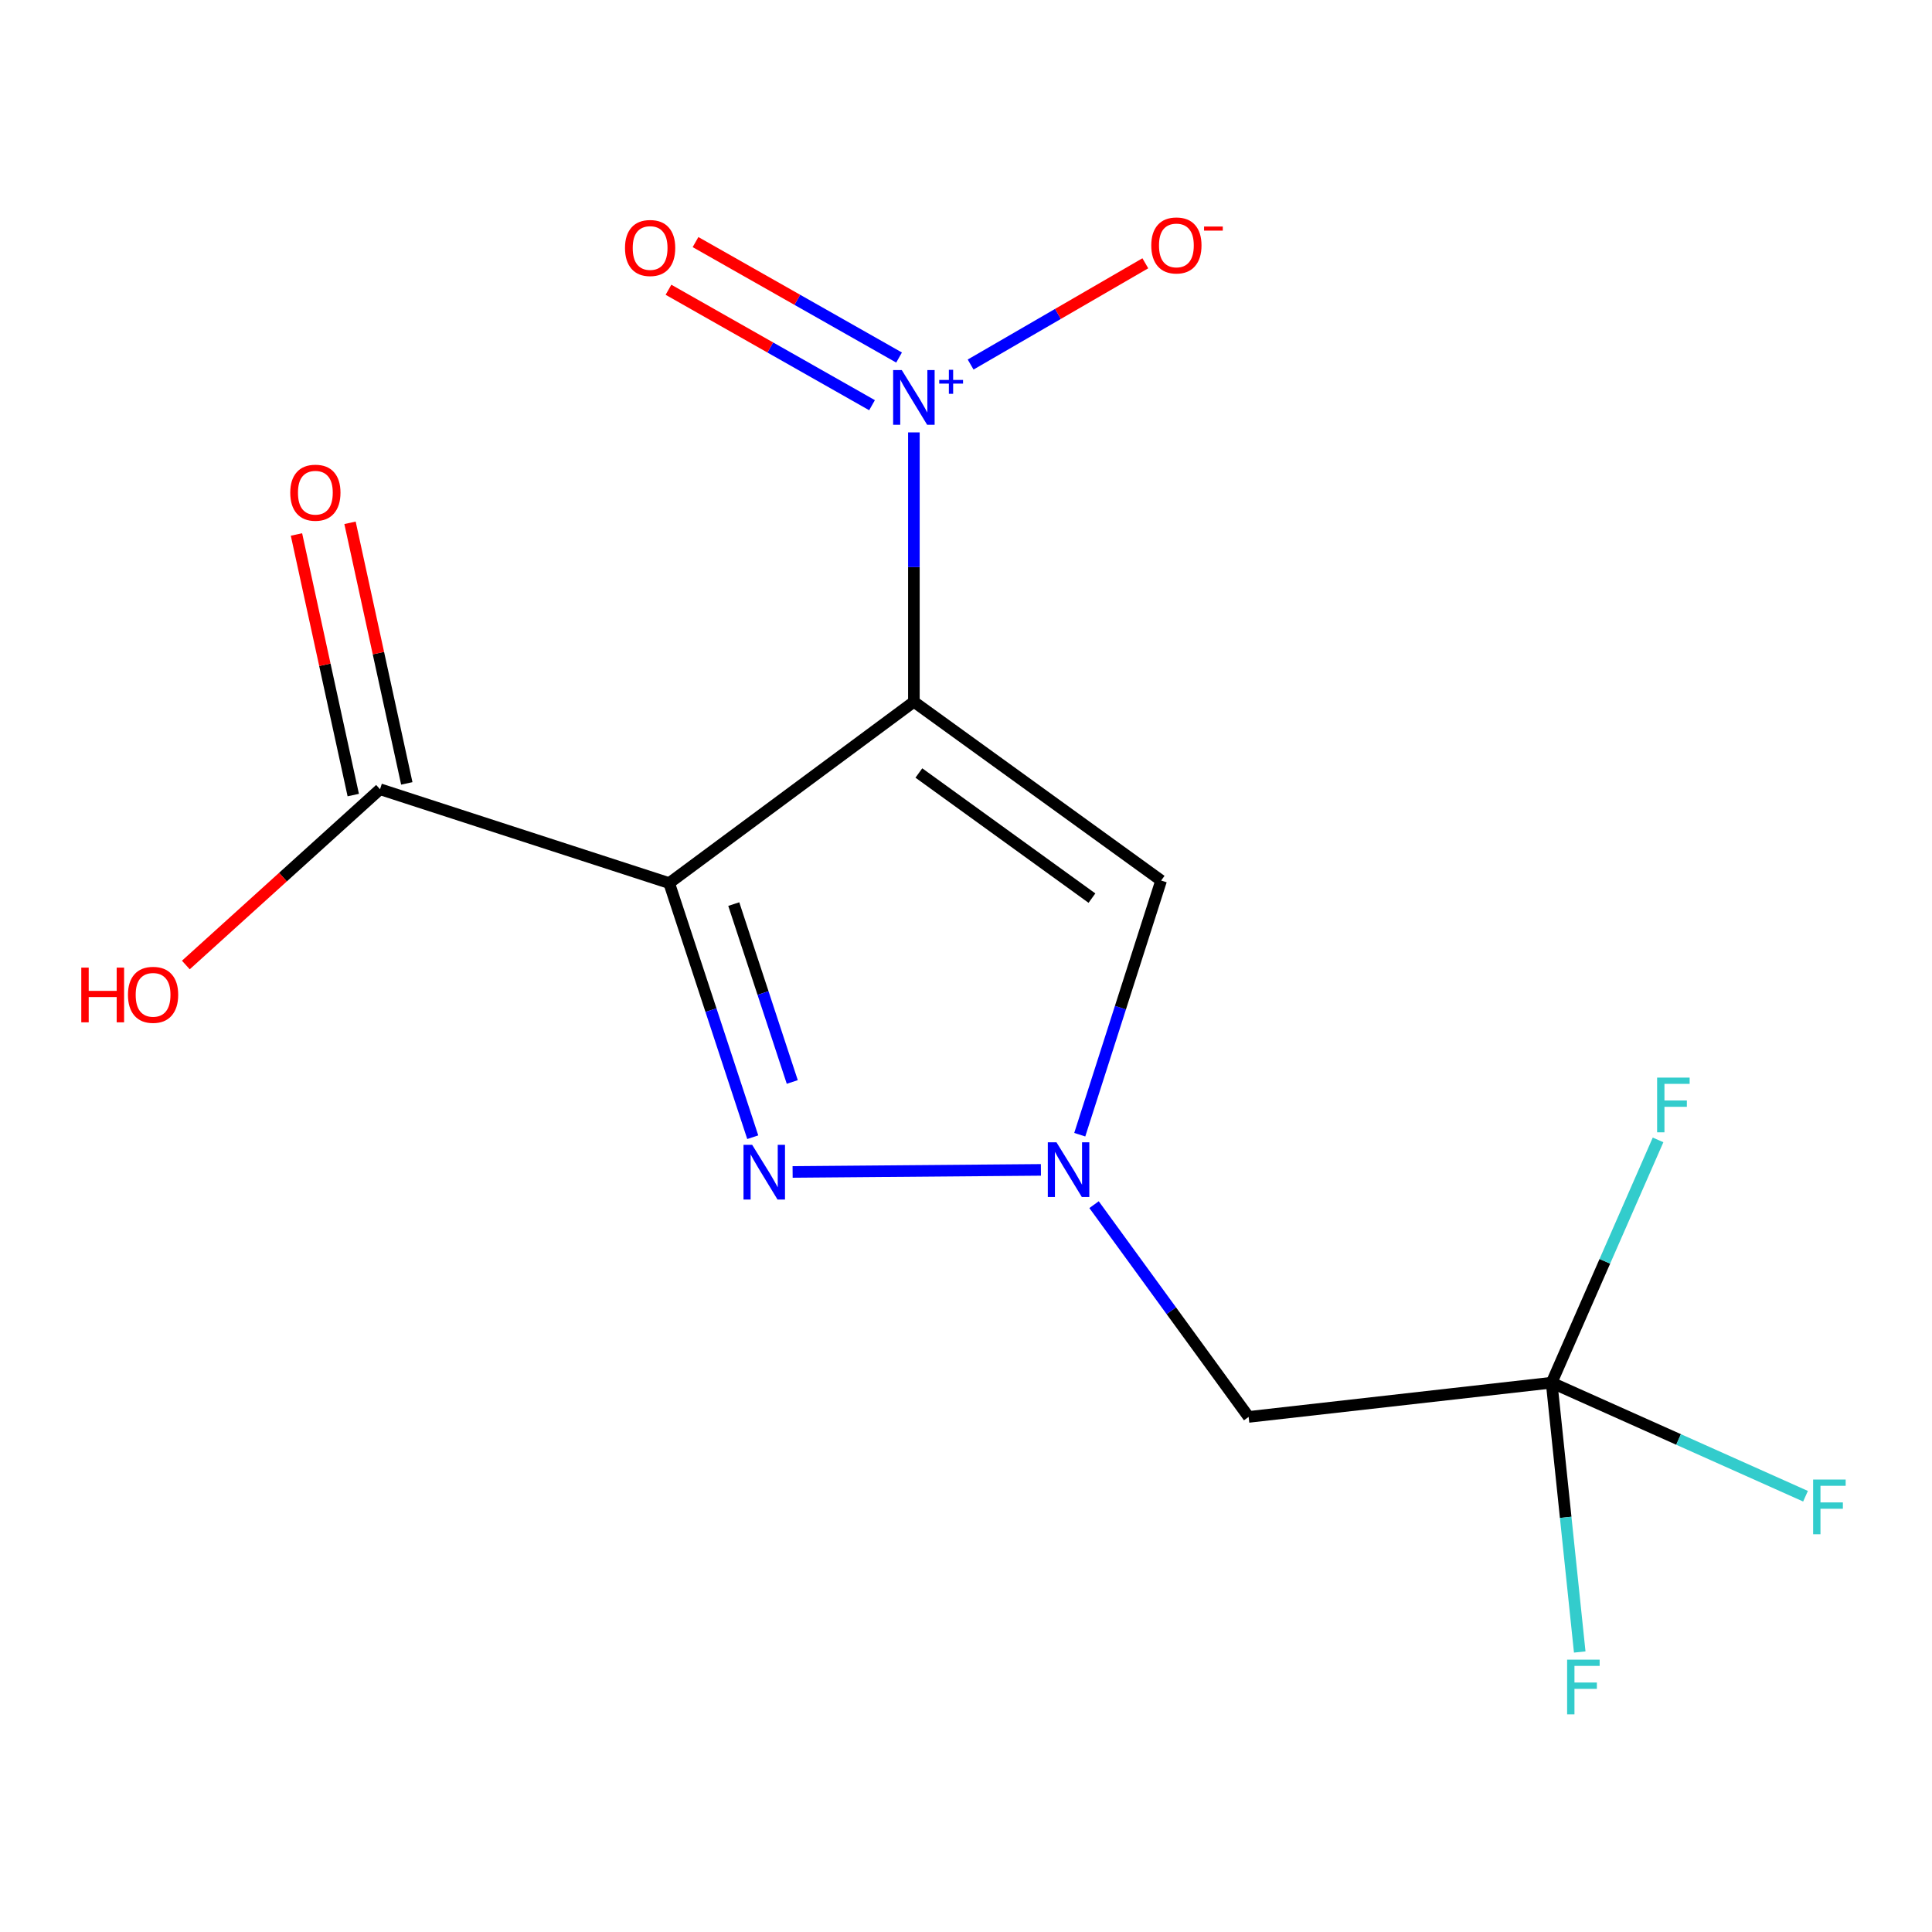 <?xml version='1.0' encoding='iso-8859-1'?>
<svg version='1.1' baseProfile='full'
              xmlns='http://www.w3.org/2000/svg'
                      xmlns:rdkit='http://www.rdkit.org/xml'
                      xmlns:xlink='http://www.w3.org/1999/xlink'
                  xml:space='preserve'
width='1000px' height='1000px' viewBox='0 0 1000 1000'>
<!-- END OF HEADER -->
<rect style='opacity:1.0;fill:#FFFFFF;stroke:none' width='1000' height='1000' x='0' y='0'> </rect>
<path class='bond-0' d='M 473.023,363.237 L 346.366,457.087' style='fill:none;fill-rule:evenodd;stroke:#000000;stroke-width:6px;stroke-linecap:butt;stroke-linejoin:miter;stroke-opacity:1' />
<path class='bond-1' d='M 473.023,363.237 L 473.023,293.523' style='fill:none;fill-rule:evenodd;stroke:#000000;stroke-width:6px;stroke-linecap:butt;stroke-linejoin:miter;stroke-opacity:1' />
<path class='bond-1' d='M 473.023,293.523 L 473.023,223.809' style='fill:none;fill-rule:evenodd;stroke:#0000FF;stroke-width:6px;stroke-linecap:butt;stroke-linejoin:miter;stroke-opacity:1' />
<path class='bond-4' d='M 473.023,363.237 L 601.004,455.763' style='fill:none;fill-rule:evenodd;stroke:#000000;stroke-width:6px;stroke-linecap:butt;stroke-linejoin:miter;stroke-opacity:1' />
<path class='bond-4' d='M 475.603,400.101 L 565.189,464.869' style='fill:none;fill-rule:evenodd;stroke:#000000;stroke-width:6px;stroke-linecap:butt;stroke-linejoin:miter;stroke-opacity:1' />
<path class='bond-2' d='M 346.366,457.087 L 367.995,522.853' style='fill:none;fill-rule:evenodd;stroke:#000000;stroke-width:6px;stroke-linecap:butt;stroke-linejoin:miter;stroke-opacity:1' />
<path class='bond-2' d='M 367.995,522.853 L 389.624,588.62' style='fill:none;fill-rule:evenodd;stroke:#0000FF;stroke-width:6px;stroke-linecap:butt;stroke-linejoin:miter;stroke-opacity:1' />
<path class='bond-2' d='M 379.798,467.956 L 394.939,513.992' style='fill:none;fill-rule:evenodd;stroke:#000000;stroke-width:6px;stroke-linecap:butt;stroke-linejoin:miter;stroke-opacity:1' />
<path class='bond-2' d='M 394.939,513.992 L 410.079,560.029' style='fill:none;fill-rule:evenodd;stroke:#0000FF;stroke-width:6px;stroke-linecap:butt;stroke-linejoin:miter;stroke-opacity:1' />
<path class='bond-5' d='M 346.366,457.087 L 196.704,408.507' style='fill:none;fill-rule:evenodd;stroke:#000000;stroke-width:6px;stroke-linecap:butt;stroke-linejoin:miter;stroke-opacity:1' />
<path class='bond-8' d='M 502.394,188.687 L 547.607,162.481' style='fill:none;fill-rule:evenodd;stroke:#0000FF;stroke-width:6px;stroke-linecap:butt;stroke-linejoin:miter;stroke-opacity:1' />
<path class='bond-8' d='M 547.607,162.481 L 592.821,136.275' style='fill:none;fill-rule:evenodd;stroke:#FF0000;stroke-width:6px;stroke-linecap:butt;stroke-linejoin:miter;stroke-opacity:1' />
<path class='bond-9' d='M 465.356,185.059 L 412.678,155.181' style='fill:none;fill-rule:evenodd;stroke:#0000FF;stroke-width:6px;stroke-linecap:butt;stroke-linejoin:miter;stroke-opacity:1' />
<path class='bond-9' d='M 412.678,155.181 L 360.001,125.304' style='fill:none;fill-rule:evenodd;stroke:#FF0000;stroke-width:6px;stroke-linecap:butt;stroke-linejoin:miter;stroke-opacity:1' />
<path class='bond-9' d='M 451.363,209.73 L 398.686,179.853' style='fill:none;fill-rule:evenodd;stroke:#0000FF;stroke-width:6px;stroke-linecap:butt;stroke-linejoin:miter;stroke-opacity:1' />
<path class='bond-9' d='M 398.686,179.853 L 346.008,149.975' style='fill:none;fill-rule:evenodd;stroke:#FF0000;stroke-width:6px;stroke-linecap:butt;stroke-linejoin:miter;stroke-opacity:1' />
<path class='bond-15' d='M 410.254,606.596 L 538.775,605.529' style='fill:none;fill-rule:evenodd;stroke:#0000FF;stroke-width:6px;stroke-linecap:butt;stroke-linejoin:miter;stroke-opacity:1' />
<path class='bond-3' d='M 558.878,587.322 L 579.941,521.543' style='fill:none;fill-rule:evenodd;stroke:#0000FF;stroke-width:6px;stroke-linecap:butt;stroke-linejoin:miter;stroke-opacity:1' />
<path class='bond-3' d='M 579.941,521.543 L 601.004,455.763' style='fill:none;fill-rule:evenodd;stroke:#000000;stroke-width:6px;stroke-linecap:butt;stroke-linejoin:miter;stroke-opacity:1' />
<path class='bond-7' d='M 566.281,623.528 L 606.285,678.459' style='fill:none;fill-rule:evenodd;stroke:#0000FF;stroke-width:6px;stroke-linecap:butt;stroke-linejoin:miter;stroke-opacity:1' />
<path class='bond-7' d='M 606.285,678.459 L 646.29,733.391' style='fill:none;fill-rule:evenodd;stroke:#000000;stroke-width:6px;stroke-linecap:butt;stroke-linejoin:miter;stroke-opacity:1' />
<path class='bond-10' d='M 210.56,405.487 L 195.862,338.047' style='fill:none;fill-rule:evenodd;stroke:#000000;stroke-width:6px;stroke-linecap:butt;stroke-linejoin:miter;stroke-opacity:1' />
<path class='bond-10' d='M 195.862,338.047 L 181.165,270.606' style='fill:none;fill-rule:evenodd;stroke:#FF0000;stroke-width:6px;stroke-linecap:butt;stroke-linejoin:miter;stroke-opacity:1' />
<path class='bond-10' d='M 182.847,411.527 L 168.15,344.087' style='fill:none;fill-rule:evenodd;stroke:#000000;stroke-width:6px;stroke-linecap:butt;stroke-linejoin:miter;stroke-opacity:1' />
<path class='bond-10' d='M 168.15,344.087 L 153.452,276.646' style='fill:none;fill-rule:evenodd;stroke:#FF0000;stroke-width:6px;stroke-linecap:butt;stroke-linejoin:miter;stroke-opacity:1' />
<path class='bond-14' d='M 196.704,408.507 L 146.449,453.996' style='fill:none;fill-rule:evenodd;stroke:#000000;stroke-width:6px;stroke-linecap:butt;stroke-linejoin:miter;stroke-opacity:1' />
<path class='bond-14' d='M 146.449,453.996 L 96.195,499.485' style='fill:none;fill-rule:evenodd;stroke:#FF0000;stroke-width:6px;stroke-linecap:butt;stroke-linejoin:miter;stroke-opacity:1' />
<path class='bond-6' d='M 803.122,715.679 L 646.29,733.391' style='fill:none;fill-rule:evenodd;stroke:#000000;stroke-width:6px;stroke-linecap:butt;stroke-linejoin:miter;stroke-opacity:1' />
<path class='bond-11' d='M 803.122,715.679 L 830.665,652.845' style='fill:none;fill-rule:evenodd;stroke:#000000;stroke-width:6px;stroke-linecap:butt;stroke-linejoin:miter;stroke-opacity:1' />
<path class='bond-11' d='M 830.665,652.845 L 858.209,590.01' style='fill:none;fill-rule:evenodd;stroke:#33CCCC;stroke-width:6px;stroke-linecap:butt;stroke-linejoin:miter;stroke-opacity:1' />
<path class='bond-12' d='M 803.122,715.679 L 868.828,745.061' style='fill:none;fill-rule:evenodd;stroke:#000000;stroke-width:6px;stroke-linecap:butt;stroke-linejoin:miter;stroke-opacity:1' />
<path class='bond-12' d='M 868.828,745.061 L 934.534,774.443' style='fill:none;fill-rule:evenodd;stroke:#33CCCC;stroke-width:6px;stroke-linecap:butt;stroke-linejoin:miter;stroke-opacity:1' />
<path class='bond-13' d='M 803.122,715.679 L 810.394,785.375' style='fill:none;fill-rule:evenodd;stroke:#000000;stroke-width:6px;stroke-linecap:butt;stroke-linejoin:miter;stroke-opacity:1' />
<path class='bond-13' d='M 810.394,785.375 L 817.667,855.07' style='fill:none;fill-rule:evenodd;stroke:#33CCCC;stroke-width:6px;stroke-linecap:butt;stroke-linejoin:miter;stroke-opacity:1' />
<path  class='atom-2' d='M 466.763 191.551
L 476.043 206.551
Q 476.963 208.031, 478.443 210.711
Q 479.923 213.391, 480.003 213.551
L 480.003 191.551
L 483.763 191.551
L 483.763 219.871
L 479.883 219.871
L 469.923 203.471
Q 468.763 201.551, 467.523 199.351
Q 466.323 197.151, 465.963 196.471
L 465.963 219.871
L 462.283 219.871
L 462.283 191.551
L 466.763 191.551
' fill='#0000FF'/>
<path  class='atom-2' d='M 486.139 196.656
L 491.129 196.656
L 491.129 191.402
L 493.346 191.402
L 493.346 196.656
L 498.468 196.656
L 498.468 198.557
L 493.346 198.557
L 493.346 203.837
L 491.129 203.837
L 491.129 198.557
L 486.139 198.557
L 486.139 196.656
' fill='#0000FF'/>
<path  class='atom-3' d='M 389.316 592.558
L 398.596 607.558
Q 399.516 609.038, 400.996 611.718
Q 402.476 614.398, 402.556 614.558
L 402.556 592.558
L 406.316 592.558
L 406.316 620.878
L 402.436 620.878
L 392.476 604.478
Q 391.316 602.558, 390.076 600.358
Q 388.876 598.158, 388.516 597.478
L 388.516 620.878
L 384.836 620.878
L 384.836 592.558
L 389.316 592.558
' fill='#0000FF'/>
<path  class='atom-4' d='M 546.826 591.25
L 556.106 606.25
Q 557.026 607.73, 558.506 610.41
Q 559.986 613.09, 560.066 613.25
L 560.066 591.25
L 563.826 591.25
L 563.826 619.57
L 559.946 619.57
L 549.986 603.17
Q 548.826 601.25, 547.586 599.05
Q 546.386 596.85, 546.026 596.17
L 546.026 619.57
L 542.346 619.57
L 542.346 591.25
L 546.826 591.25
' fill='#0000FF'/>
<path  class='atom-9' d='M 595.898 127.036
Q 595.898 120.236, 599.258 116.436
Q 602.618 112.636, 608.898 112.636
Q 615.178 112.636, 618.538 116.436
Q 621.898 120.236, 621.898 127.036
Q 621.898 133.916, 618.498 137.836
Q 615.098 141.716, 608.898 141.716
Q 602.658 141.716, 599.258 137.836
Q 595.898 133.956, 595.898 127.036
M 608.898 138.516
Q 613.218 138.516, 615.538 135.636
Q 617.898 132.716, 617.898 127.036
Q 617.898 121.476, 615.538 118.676
Q 613.218 115.836, 608.898 115.836
Q 604.578 115.836, 602.218 118.636
Q 599.898 121.436, 599.898 127.036
Q 599.898 132.756, 602.218 135.636
Q 604.578 138.516, 608.898 138.516
' fill='#FF0000'/>
<path  class='atom-9' d='M 623.218 117.259
L 632.907 117.259
L 632.907 119.371
L 623.218 119.371
L 623.218 117.259
' fill='#FF0000'/>
<path  class='atom-10' d='M 323.502 128.36
Q 323.502 121.56, 326.862 117.76
Q 330.222 113.96, 336.502 113.96
Q 342.782 113.96, 346.142 117.76
Q 349.502 121.56, 349.502 128.36
Q 349.502 135.24, 346.102 139.16
Q 342.702 143.04, 336.502 143.04
Q 330.262 143.04, 326.862 139.16
Q 323.502 135.28, 323.502 128.36
M 336.502 139.84
Q 340.822 139.84, 343.142 136.96
Q 345.502 134.04, 345.502 128.36
Q 345.502 122.8, 343.142 120
Q 340.822 117.16, 336.502 117.16
Q 332.182 117.16, 329.822 119.96
Q 327.502 122.76, 327.502 128.36
Q 327.502 134.08, 329.822 136.96
Q 332.182 139.84, 336.502 139.84
' fill='#FF0000'/>
<path  class='atom-11' d='M 150.235 255.017
Q 150.235 248.217, 153.595 244.417
Q 156.955 240.617, 163.235 240.617
Q 169.515 240.617, 172.875 244.417
Q 176.235 248.217, 176.235 255.017
Q 176.235 261.897, 172.835 265.817
Q 169.435 269.697, 163.235 269.697
Q 156.995 269.697, 153.595 265.817
Q 150.235 261.937, 150.235 255.017
M 163.235 266.497
Q 167.555 266.497, 169.875 263.617
Q 172.235 260.697, 172.235 255.017
Q 172.235 249.457, 169.875 246.657
Q 167.555 243.817, 163.235 243.817
Q 158.915 243.817, 156.555 246.617
Q 154.235 249.417, 154.235 255.017
Q 154.235 260.737, 156.555 263.617
Q 158.915 266.497, 163.235 266.497
' fill='#FF0000'/>
<path  class='atom-12' d='M 857.716 557.766
L 874.556 557.766
L 874.556 561.006
L 861.516 561.006
L 861.516 569.606
L 873.116 569.606
L 873.116 572.886
L 861.516 572.886
L 861.516 586.086
L 857.716 586.086
L 857.716 557.766
' fill='#33CCCC'/>
<path  class='atom-13' d='M 938.472 765.809
L 955.312 765.809
L 955.312 769.049
L 942.272 769.049
L 942.272 777.649
L 953.872 777.649
L 953.872 780.929
L 942.272 780.929
L 942.272 794.129
L 938.472 794.129
L 938.472 765.809
' fill='#33CCCC'/>
<path  class='atom-14' d='M 811.137 859.029
L 827.977 859.029
L 827.977 862.269
L 814.937 862.269
L 814.937 870.869
L 826.537 870.869
L 826.537 874.149
L 814.937 874.149
L 814.937 887.349
L 811.137 887.349
L 811.137 859.029
' fill='#33CCCC'/>
<path  class='atom-15' d='M 42.073 500.837
L 45.913 500.837
L 45.913 512.877
L 60.393 512.877
L 60.393 500.837
L 64.233 500.837
L 64.233 529.157
L 60.393 529.157
L 60.393 516.077
L 45.913 516.077
L 45.913 529.157
L 42.073 529.157
L 42.073 500.837
' fill='#FF0000'/>
<path  class='atom-15' d='M 66.233 514.917
Q 66.233 508.117, 69.593 504.317
Q 72.953 500.517, 79.233 500.517
Q 85.513 500.517, 88.873 504.317
Q 92.233 508.117, 92.233 514.917
Q 92.233 521.797, 88.833 525.717
Q 85.433 529.597, 79.233 529.597
Q 72.993 529.597, 69.593 525.717
Q 66.233 521.837, 66.233 514.917
M 79.233 526.397
Q 83.553 526.397, 85.873 523.517
Q 88.233 520.597, 88.233 514.917
Q 88.233 509.357, 85.873 506.557
Q 83.553 503.717, 79.233 503.717
Q 74.913 503.717, 72.553 506.517
Q 70.233 509.317, 70.233 514.917
Q 70.233 520.637, 72.553 523.517
Q 74.913 526.397, 79.233 526.397
' fill='#FF0000'/>
</svg>
